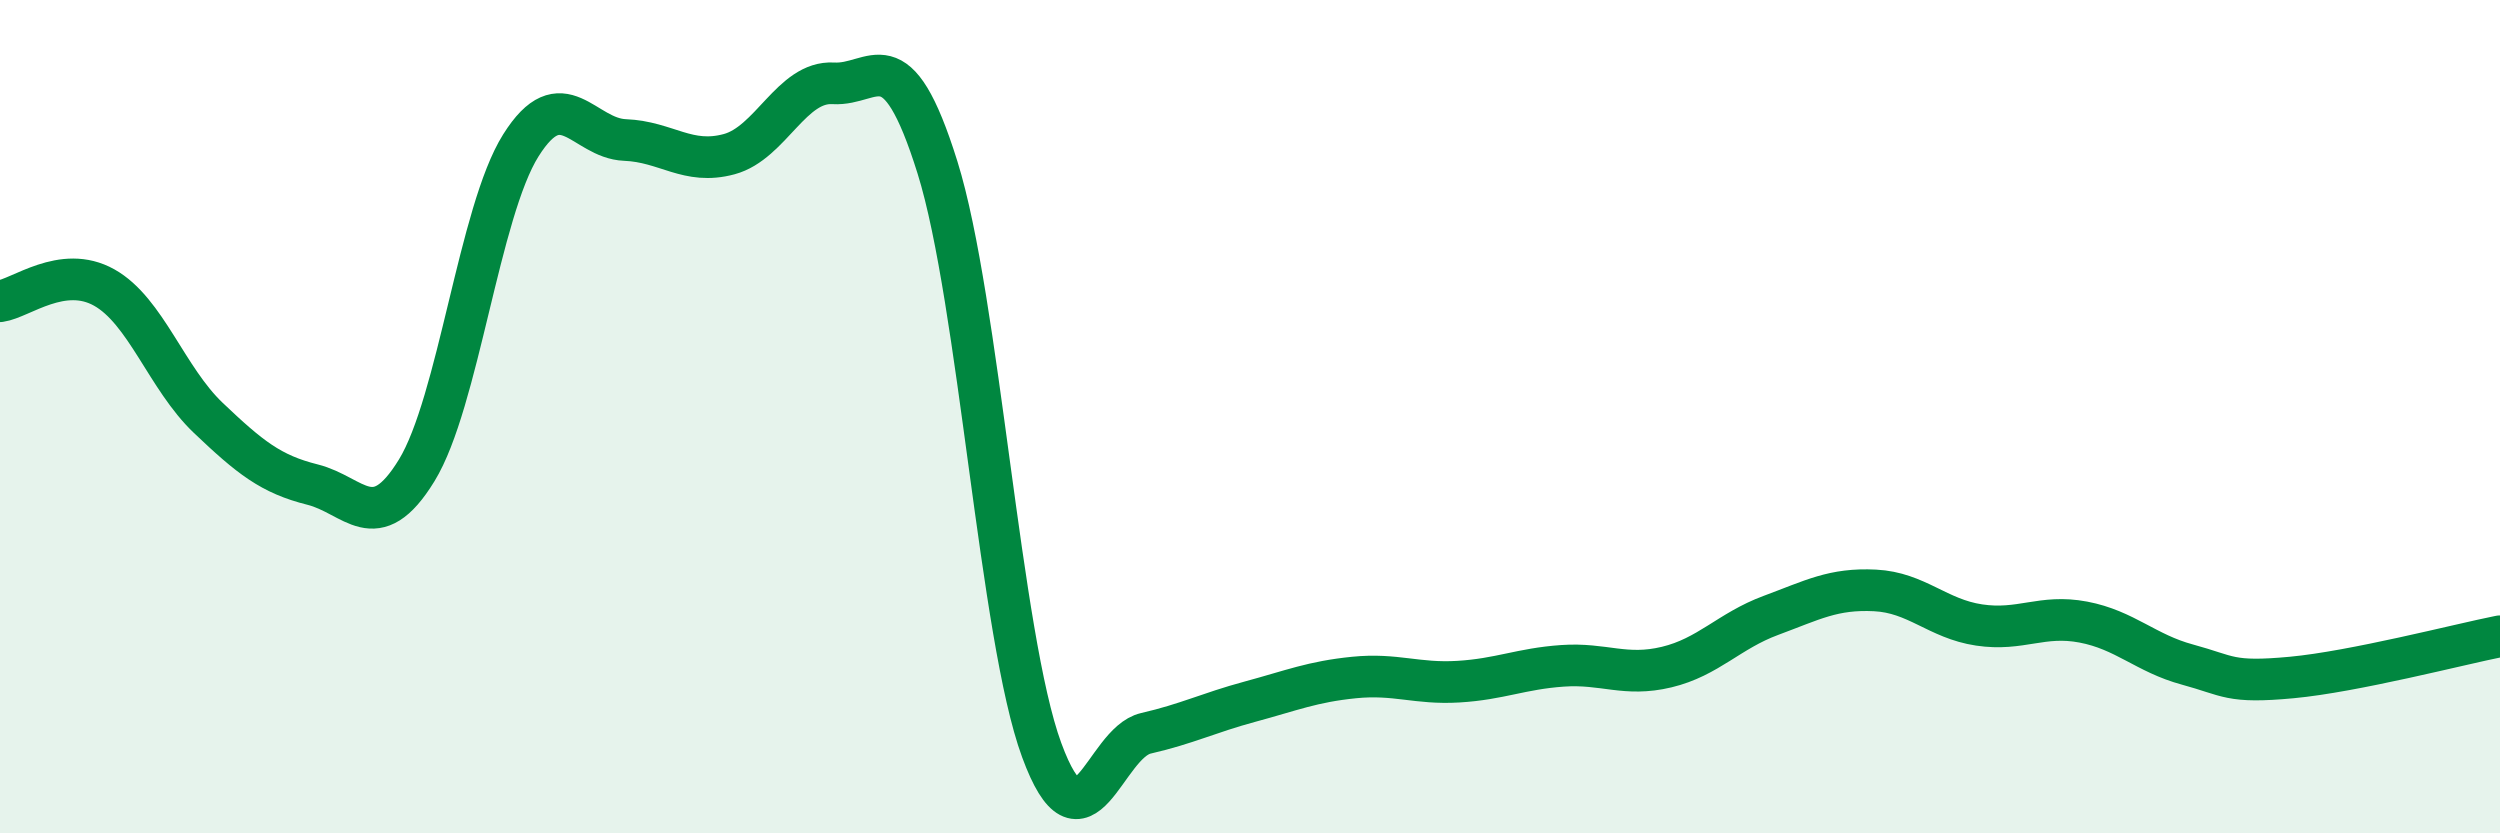 
    <svg width="60" height="20" viewBox="0 0 60 20" xmlns="http://www.w3.org/2000/svg">
      <path
        d="M 0,7.23 C 0.5,7.16 1.5,6.34 2.5,6.9 C 3.5,7.46 4,9.08 5,10.03 C 6,10.98 6.5,11.38 7.5,11.63 C 8.5,11.88 9,12.92 10,11.29 C 11,9.66 11.5,5.08 12.5,3.49 C 13.5,1.9 14,3.32 15,3.36 C 16,3.4 16.5,3.97 17.5,3.7 C 18.5,3.43 19,1.94 20,2 C 21,2.06 21.5,0.82 22.5,4.02 C 23.5,7.22 24,15.28 25,18 C 26,20.72 26.5,17.83 27.5,17.6 C 28.5,17.37 29,17.11 30,16.84 C 31,16.57 31.5,16.36 32.5,16.26 C 33.5,16.16 34,16.42 35,16.36 C 36,16.3 36.5,16.05 37.5,15.98 C 38.5,15.91 39,16.25 40,16.01 C 41,15.77 41.5,15.14 42.5,14.77 C 43.5,14.4 44,14.12 45,14.17 C 46,14.22 46.5,14.85 47.5,15 C 48.5,15.15 49,14.74 50,14.93 C 51,15.12 51.5,15.68 52.5,15.95 C 53.5,16.22 53.5,16.4 55,16.26 C 56.5,16.12 59,15.47 60,15.27L60 20L0 20Z"
        fill="#008740"
        opacity="0.1"
        stroke-linecap="round"
        stroke-linejoin="round"
      />
      <path
        d="M 0,7.23 C 0.5,7.16 1.5,6.34 2.5,6.9 C 3.5,7.46 4,9.08 5,10.03 C 6,10.98 6.5,11.38 7.5,11.63 C 8.5,11.88 9,12.92 10,11.29 C 11,9.66 11.5,5.08 12.5,3.49 C 13.5,1.9 14,3.32 15,3.36 C 16,3.4 16.5,3.97 17.5,3.7 C 18.5,3.43 19,1.94 20,2 C 21,2.06 21.5,0.82 22.5,4.02 C 23.5,7.22 24,15.28 25,18 C 26,20.72 26.5,17.83 27.5,17.6 C 28.5,17.37 29,17.11 30,16.84 C 31,16.57 31.5,16.36 32.5,16.26 C 33.5,16.16 34,16.42 35,16.36 C 36,16.3 36.5,16.05 37.5,15.98 C 38.5,15.91 39,16.25 40,16.01 C 41,15.77 41.5,15.14 42.5,14.77 C 43.5,14.4 44,14.12 45,14.17 C 46,14.22 46.5,14.85 47.5,15 C 48.5,15.15 49,14.74 50,14.93 C 51,15.12 51.5,15.68 52.5,15.95 C 53.5,16.22 53.5,16.4 55,16.26 C 56.5,16.12 59,15.47 60,15.27"
        stroke="#008740"
        stroke-width="1"
        fill="none"
        stroke-linecap="round"
        stroke-linejoin="round"
      />
    </svg>
  
